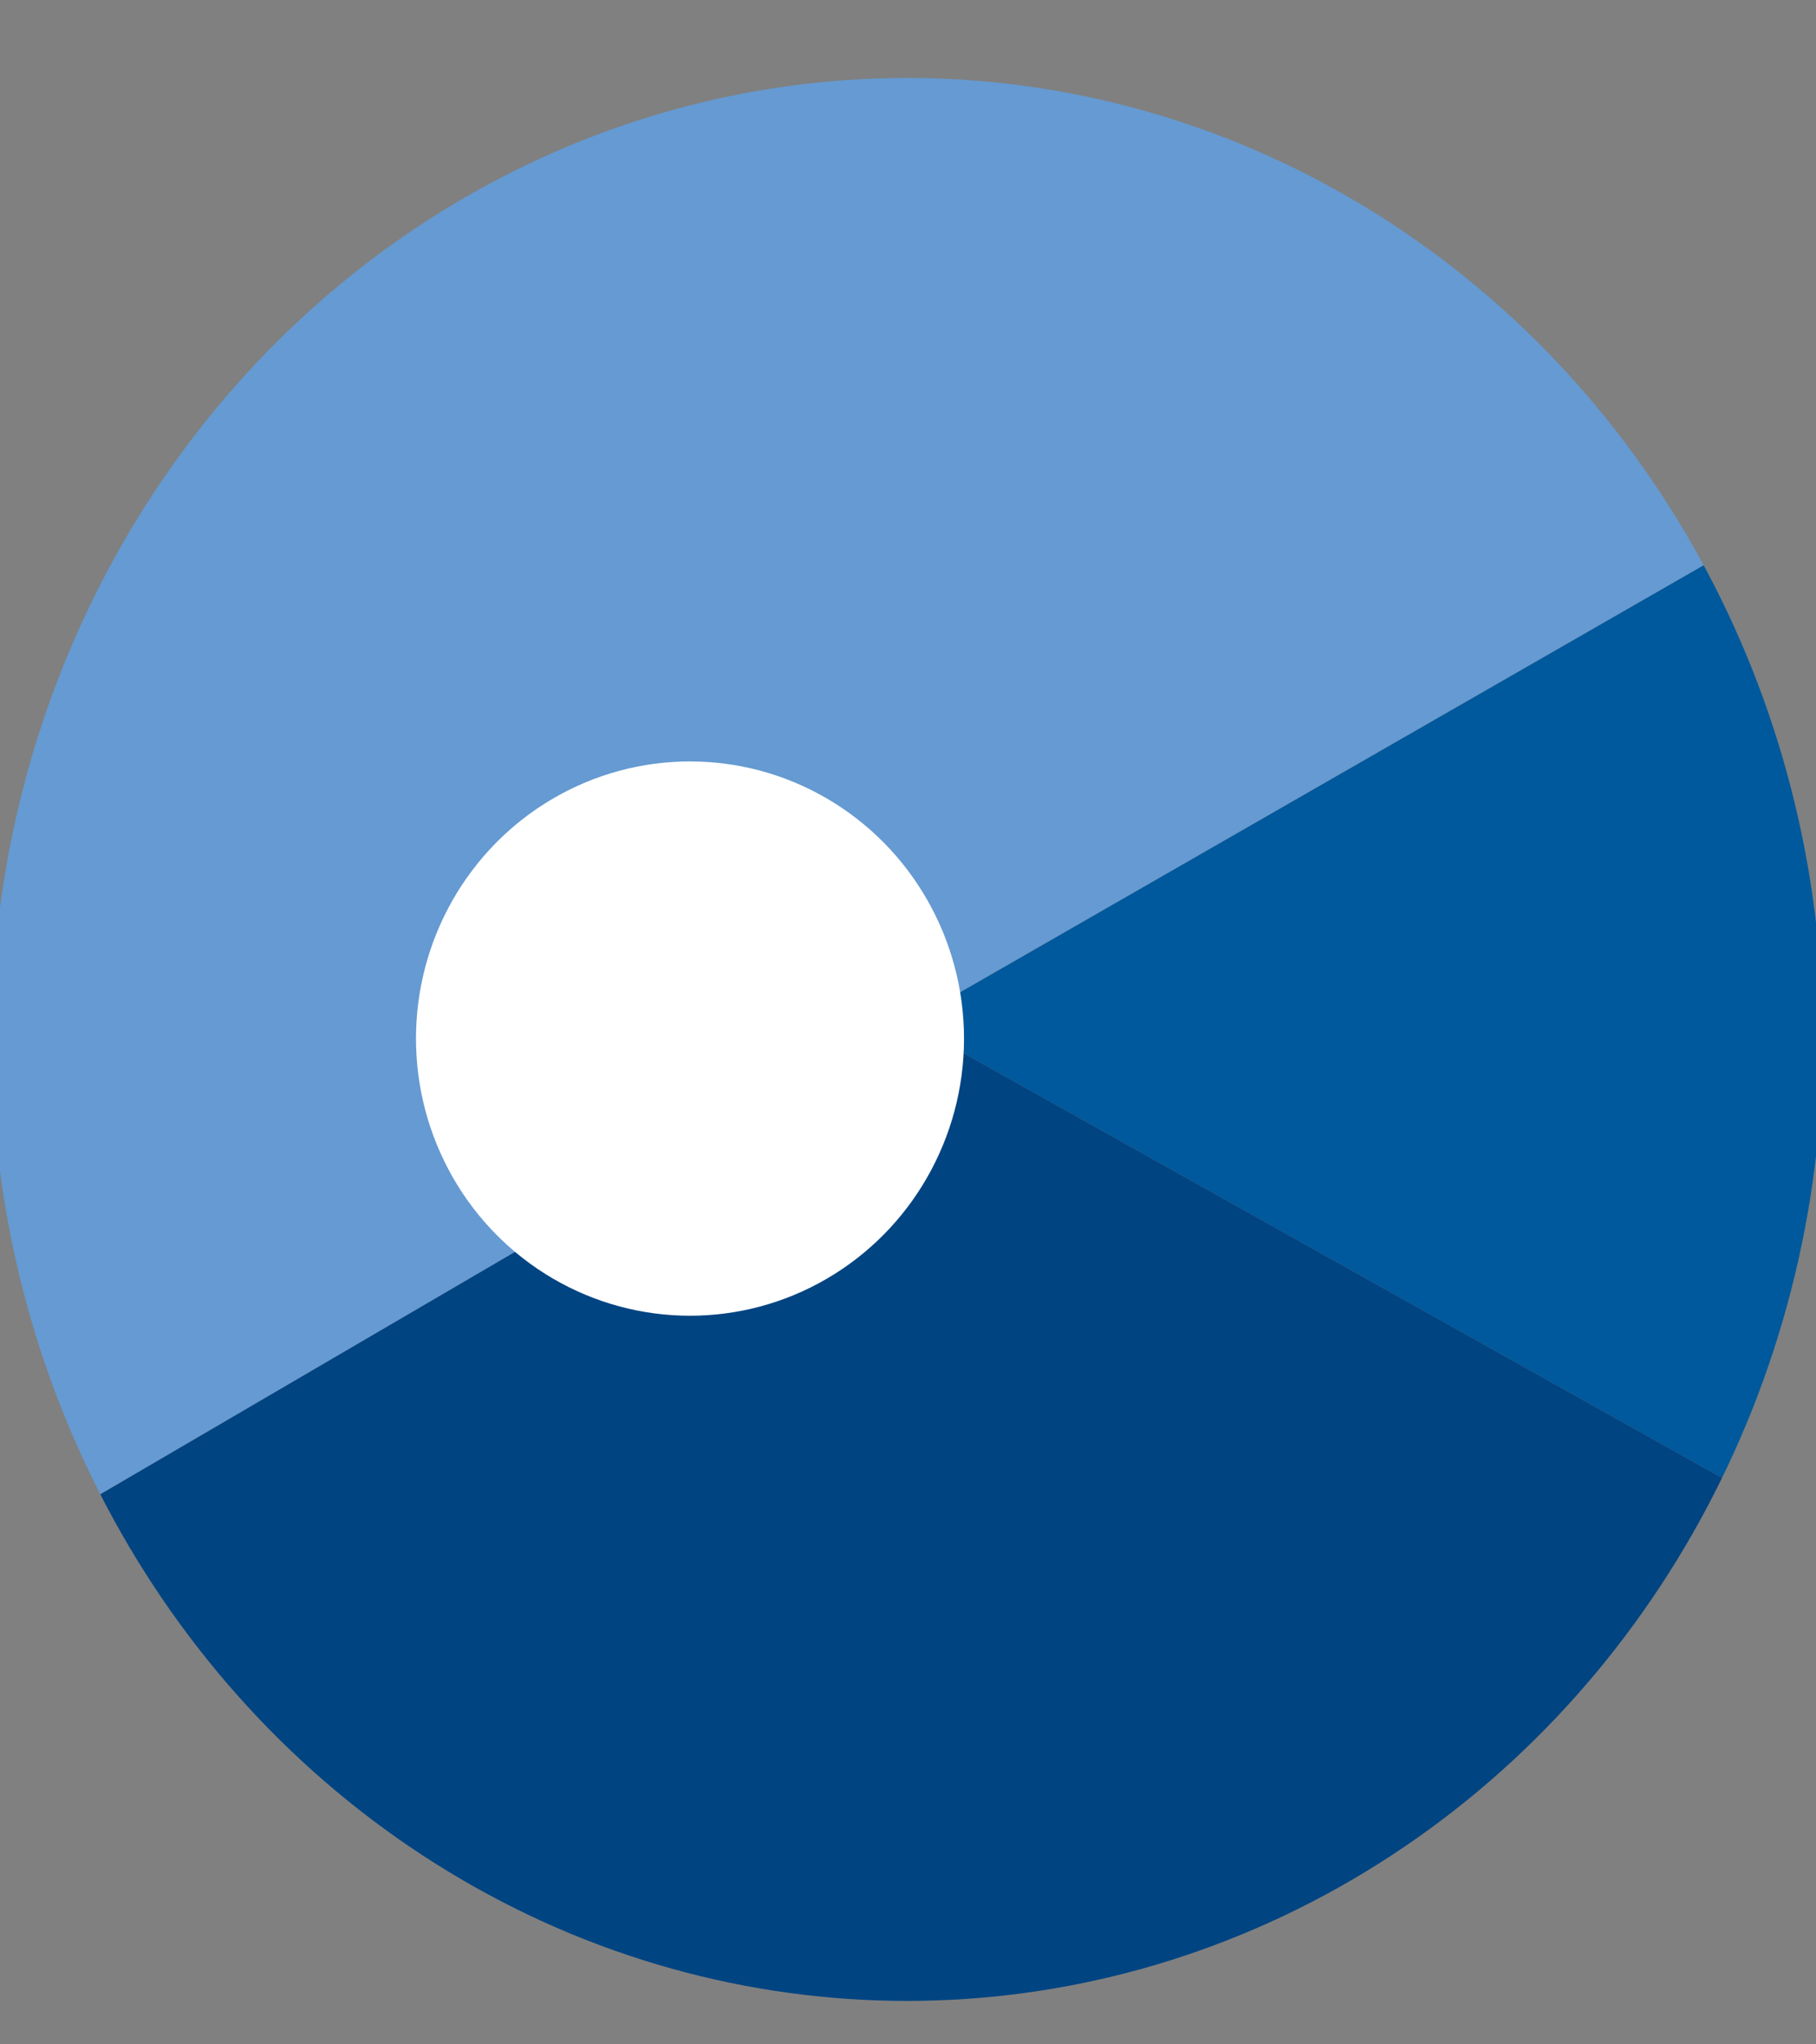 <?xml version="1.0" encoding="UTF-8" standalone="no"?>
<svg
   xmlns:osb="http://www.openswatchbook.org/uri/2009/osb"
   xmlns:dc="http://purl.org/dc/elements/1.1/"
   xmlns:cc="http://creativecommons.org/ns#"
   xmlns:rdf="http://www.w3.org/1999/02/22-rdf-syntax-ns#"
   xmlns:svg="http://www.w3.org/2000/svg"
   xmlns="http://www.w3.org/2000/svg"
   xmlns:sodipodi="http://sodipodi.sourceforge.net/DTD/sodipodi-0.dtd"
   xmlns:inkscape="http://www.inkscape.org/namespaces/inkscape"
   version="1.1"
   id="Layer_1"
   x="0px"
   y="0px"
   width="306px"
   height="344.35px"
   viewBox="0 0 306 344.35"
   enable-background="new 0 0 306 344.35"
   xml:space="preserve"
   sodipodi:docname="Cpp.svg"
   inkscape:version="0.92.4 (5da689c313, 2019-01-14)"><rect x="0" y="0" width="306" height="344.35" fill="#808080" stroke="none"/><defs
   id="defs23"><linearGradient
     id="linearGradient4563"
     osb:paint="solid"><stop
       style="stop-color:#000000;stop-opacity:1;"
       offset="0"
       id="stop4561" /></linearGradient><clipPath
     clipPathUnits="userSpaceOnUse"
     id="clipPath6011"><ellipse
       style="opacity:1;fill:#ff2a2a;fill-opacity:1;stroke:none;stroke-width:1.3;stroke-miterlimit:4;stroke-dasharray:none;stroke-opacity:1"
       id="ellipse6013"
       cx="152.842"
       cy="175.093"
       rx="154.301"
       ry="161.961" /></clipPath><clipPath
     clipPathUnits="userSpaceOnUse"
     id="clipPath6015"><ellipse
       style="opacity:1;fill:#ff2a2a;fill-opacity:1;stroke:none;stroke-width:1.3;stroke-miterlimit:4;stroke-dasharray:none;stroke-opacity:1"
       id="ellipse6017"
       cx="152.842"
       cy="175.093"
       rx="154.301"
       ry="161.961" /></clipPath><clipPath
     clipPathUnits="userSpaceOnUse"
     id="clipPath6019"><ellipse
       style="opacity:1;fill:#ff2a2a;fill-opacity:1;stroke:none;stroke-width:1.3;stroke-miterlimit:4;stroke-dasharray:none;stroke-opacity:1"
       id="ellipse6021"
       cx="152.842"
       cy="175.093"
       rx="154.301"
       ry="161.961" /></clipPath><clipPath
     clipPathUnits="userSpaceOnUse"
     id="clipPath6023"><ellipse
       style="opacity:1;fill:#ff2a2a;fill-opacity:1;stroke:none;stroke-width:1.3;stroke-miterlimit:4;stroke-dasharray:none;stroke-opacity:1"
       id="ellipse6025"
       cx="152.842"
       cy="175.093"
       rx="154.301"
       ry="161.961" /></clipPath><clipPath
     clipPathUnits="userSpaceOnUse"
     id="clipPath6027"><ellipse
       style="opacity:1;fill:#ff2a2a;fill-opacity:1;stroke:none;stroke-width:1.3;stroke-miterlimit:4;stroke-dasharray:none;stroke-opacity:1"
       id="ellipse6029"
       cx="152.842"
       cy="175.093"
       rx="154.301"
       ry="161.961" /></clipPath></defs><sodipodi:namedview
   pagecolor="#ffffff"
   bordercolor="#666666"
   borderopacity="1"
   objecttolerance="10"
   gridtolerance="10"
   guidetolerance="10"
   inkscape:pageopacity="0"
   inkscape:pageshadow="2"
   inkscape:window-width="1920"
   inkscape:window-height="1051"
   id="namedview21"
   showgrid="false"
   inkscape:zoom="1.3706984"
   inkscape:cx="95.269407"
   inkscape:cy="178.89617"
   inkscape:window-x="-9"
   inkscape:window-y="-9"
   inkscape:window-maximized="1"
   inkscape:current-layer="Layer_1" />
  <path
   d="M 309.403,259.721 C 311.804,255.562 306,249.417 306,245.209 V 99.14 c 0,-4.208 2.523,-10.718 0.121,-14.877 L 153,172.175 Z"
   id="path2"
   inkscape:connector-curvature="0"
   style="fill:#00599c"
   sodipodi:nodetypes="cssccc"
   clip-path="url(#clipPath6027)" />
  <path
   d="m 308.513,345.57 0.287,-77.411 c 3.644,-2.104 -1.799,-4.278 0.602,-8.438 L 153,172.175 0.798,261.1 c 2.401,4.159 -3.83,81.821 -0.187,83.924 L 140.782,344.804 c 7.287,4.208 160.444,4.974 167.731,0.766 z"
   id="path4"
   inkscape:connector-curvature="0"
   style="fill:#004482"
   sodipodi:nodetypes="cccccccc"
   clip-path="url(#clipPath6023)" />
  <path
   d="m 306.121,84.263 c -2.402,-4.16 -0.608,-82.208 -4.251,-84.312 L 166.508,0.19 C 156.126,0.109 153.485,0.496 139.75,0.319 L 1.901,-1.191 C -5.387,3.016 0,90.725 0,99.14 v 146.069 c 0,4.208 -1.604,11.732 0.798,15.891 L 153,172.175 Z"
   id="path6"
   inkscape:connector-curvature="0"
   style="fill:#659ad2"
   sodipodi:nodetypes="cccccssccc"
   clip-path="url(#clipPath6019)" />
  
  
  
<ellipse
   style="opacity:1;fill:#ffffff;fill-opacity:1;stroke:none;stroke-width:1.3;stroke-miterlimit:4;stroke-dasharray:none;stroke-opacity:1"
   id="path6001"
   cx="116.266"
   cy="174.949"
   rx="46.171"
   ry="46.687"
   clip-path="url(#clipPath6011)" /></svg>